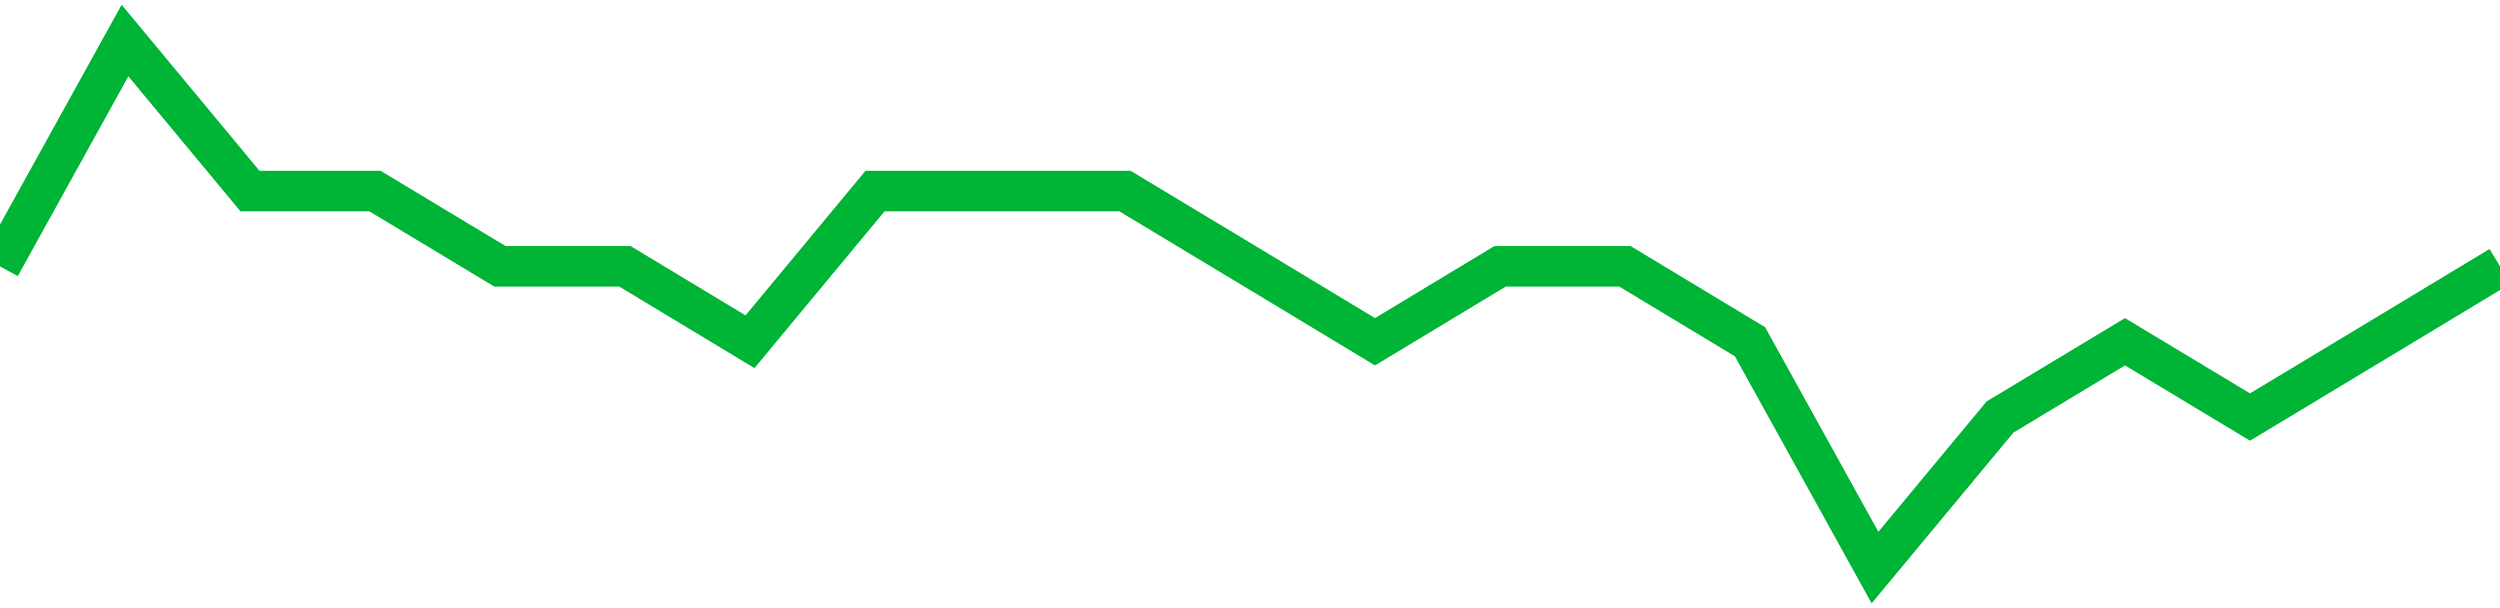 <!-- Generated with https://github.com/jxxe/sparkline/ --><svg viewBox="0 0 185 45" class="sparkline" xmlns="http://www.w3.org/2000/svg"><path class="sparkline--fill" d="M 0 19.71 L 0 19.71 L 9.25 3 L 18.5 14.14 L 27.75 14.14 L 37 19.71 L 46.25 19.71 L 55.5 25.29 L 64.75 14.14 L 74 14.14 L 83.25 14.14 L 92.5 19.71 L 101.75 25.29 L 111 19.71 L 120.25 19.71 L 129.5 25.29 L 138.75 42 L 148 30.86 L 157.25 25.29 L 166.5 30.86 L 175.75 25.29 L 185 19.71 V 45 L 0 45 Z" stroke="none" fill="none" ></path><path class="sparkline--line" d="M 0 19.71 L 0 19.71 L 9.25 3 L 18.5 14.14 L 27.75 14.14 L 37 19.71 L 46.25 19.71 L 55.5 25.29 L 64.75 14.14 L 74 14.14 L 83.25 14.14 L 92.5 19.71 L 101.75 25.29 L 111 19.71 L 120.25 19.71 L 129.5 25.29 L 138.75 42 L 148 30.86 L 157.25 25.29 L 166.5 30.86 L 175.75 25.29 L 185 19.71" fill="none" stroke-width="3" stroke="#00B436" ></path></svg>